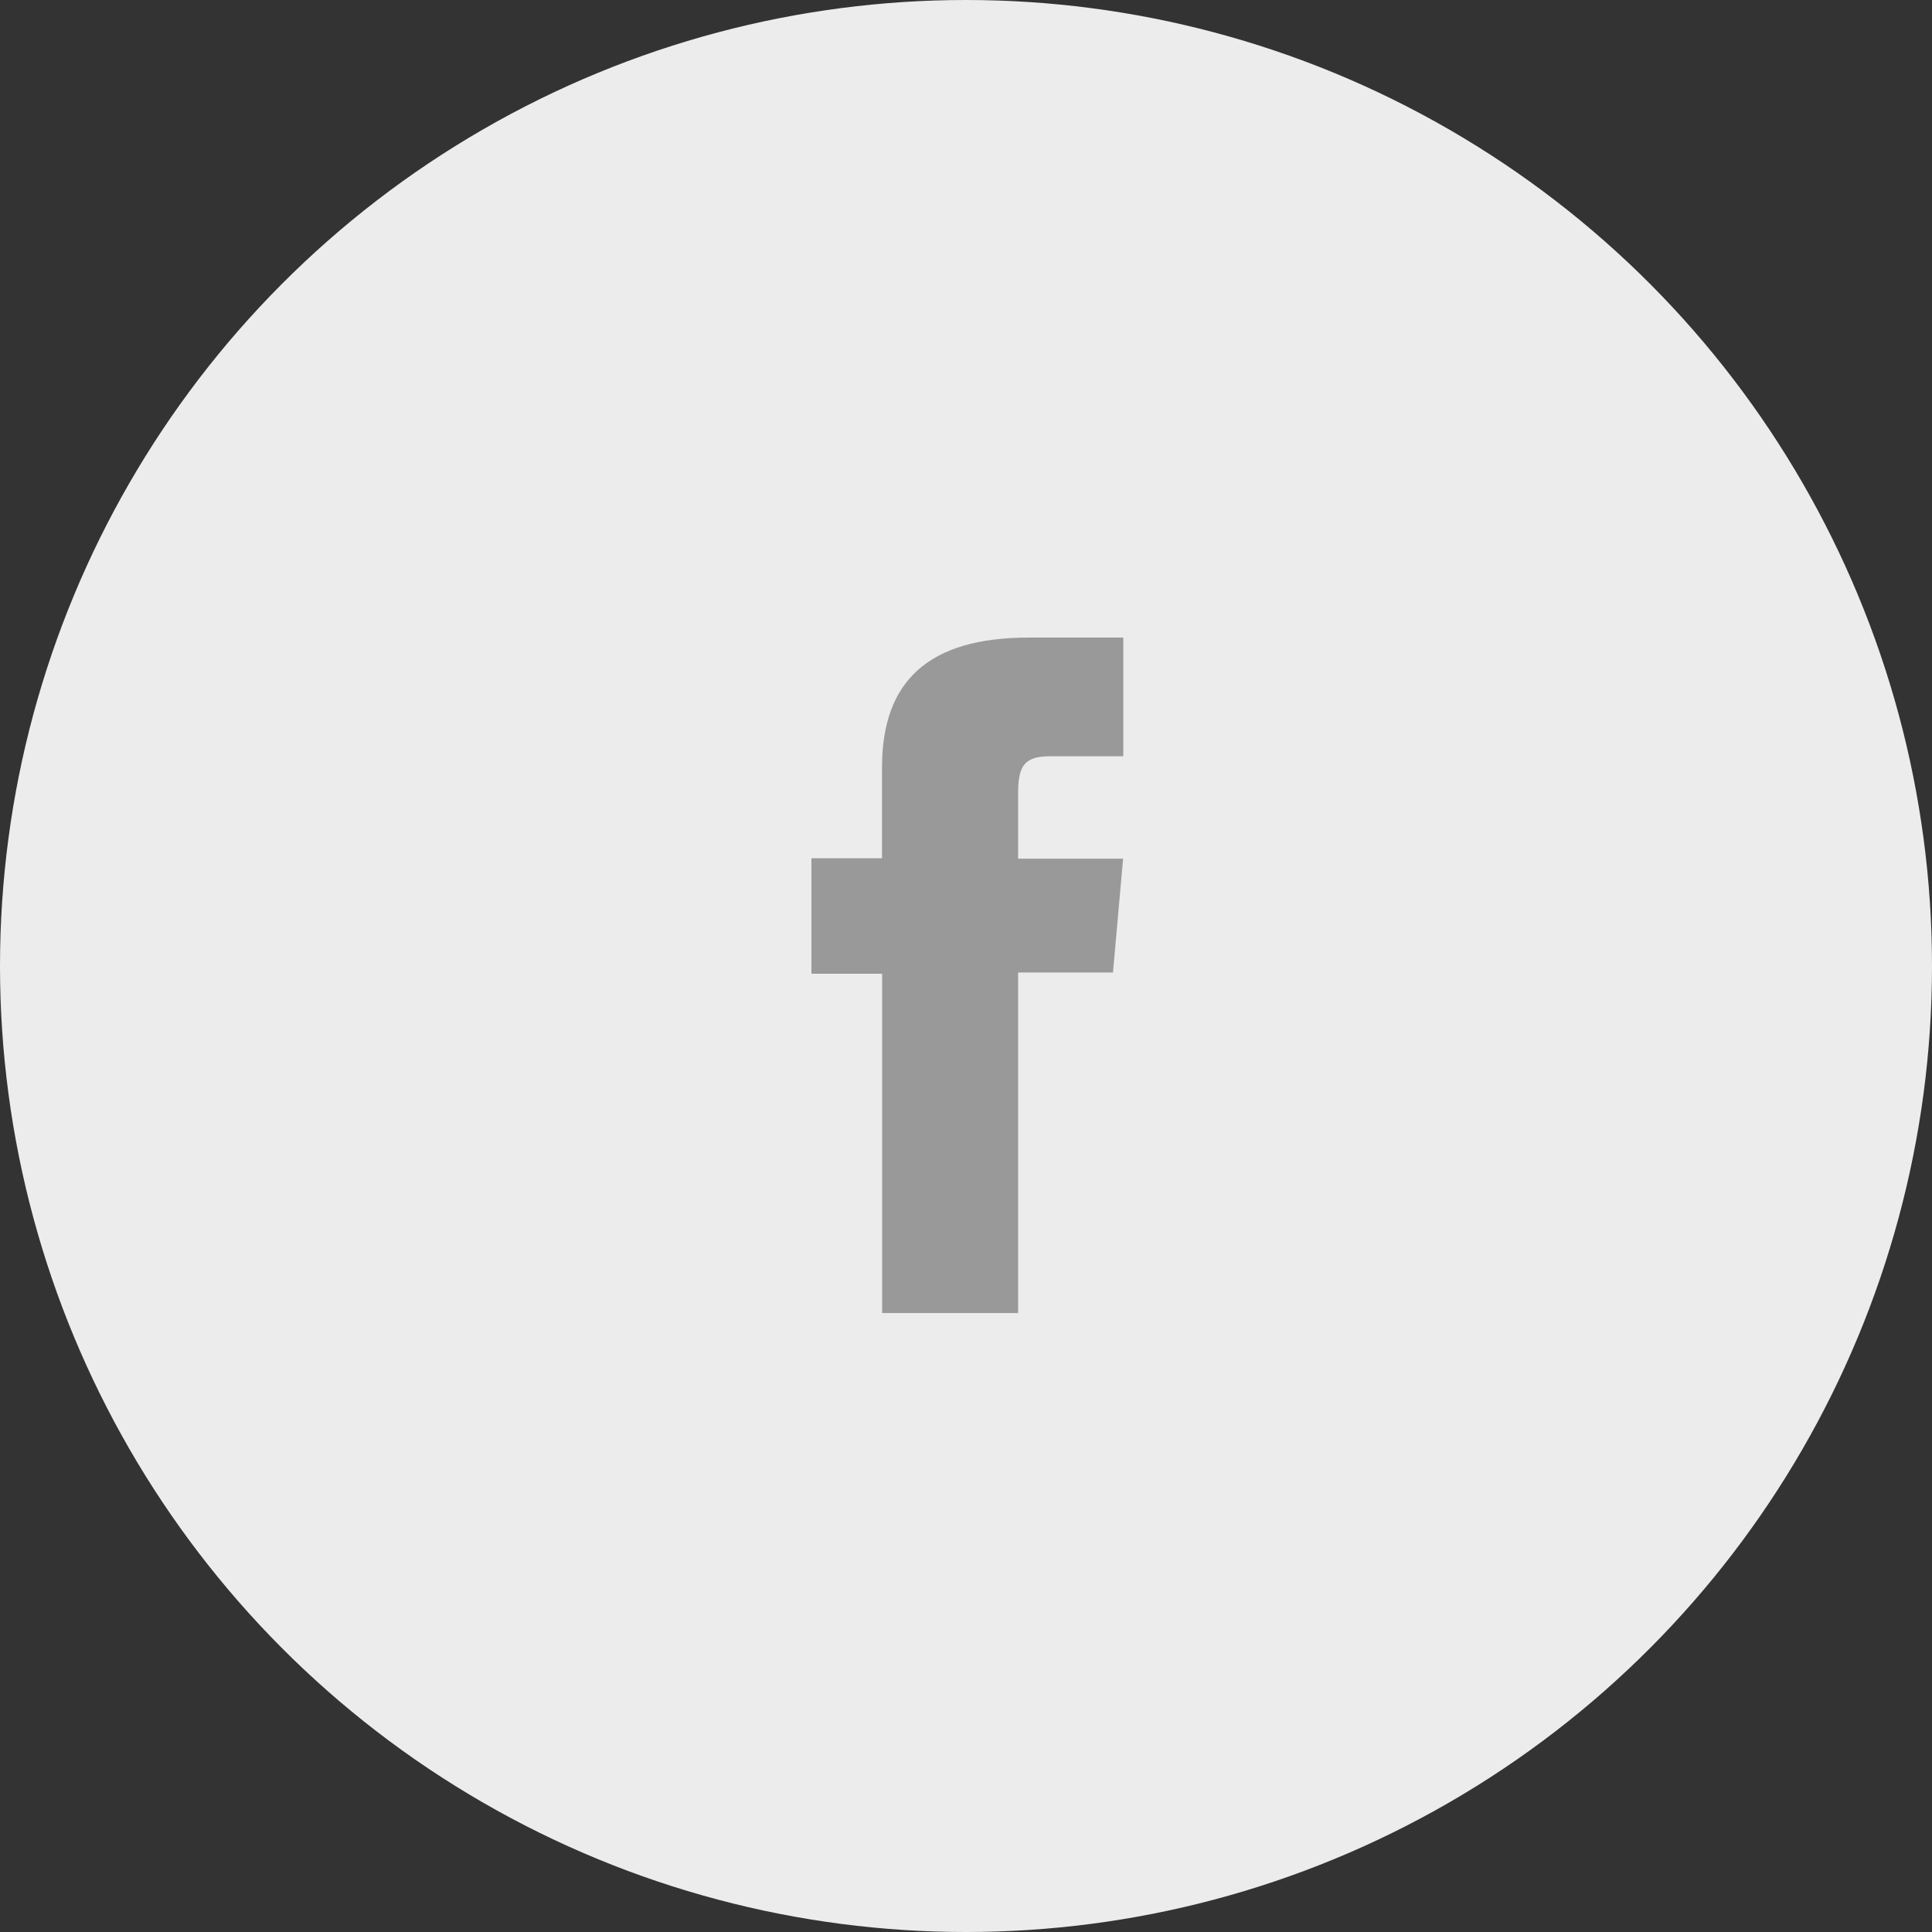 <svg xmlns="http://www.w3.org/2000/svg" width="30.548" height="30.548" viewBox="0 0 30.548 30.548"><rect x="0" y="0" width="30.548" height="30.548" fill="#333333" stroke="none"/><circle cx="15.274" cy="15.274" r="15.274" transform="translate(0)" fill="#ececec"/><g transform="translate(12.83 10.081)"><path d="M45.181,363.1h2.15v-5.384h1.5l.16-1.8h-1.66v-1.026c0-.425.085-.593.5-.593h1.163V352.42H47.5c-1.6,0-2.321.7-2.321,2.053v1.437H44.063v1.825h1.118Z" transform="translate(-44.063 -352.42)" fill="#999"/></g></svg>